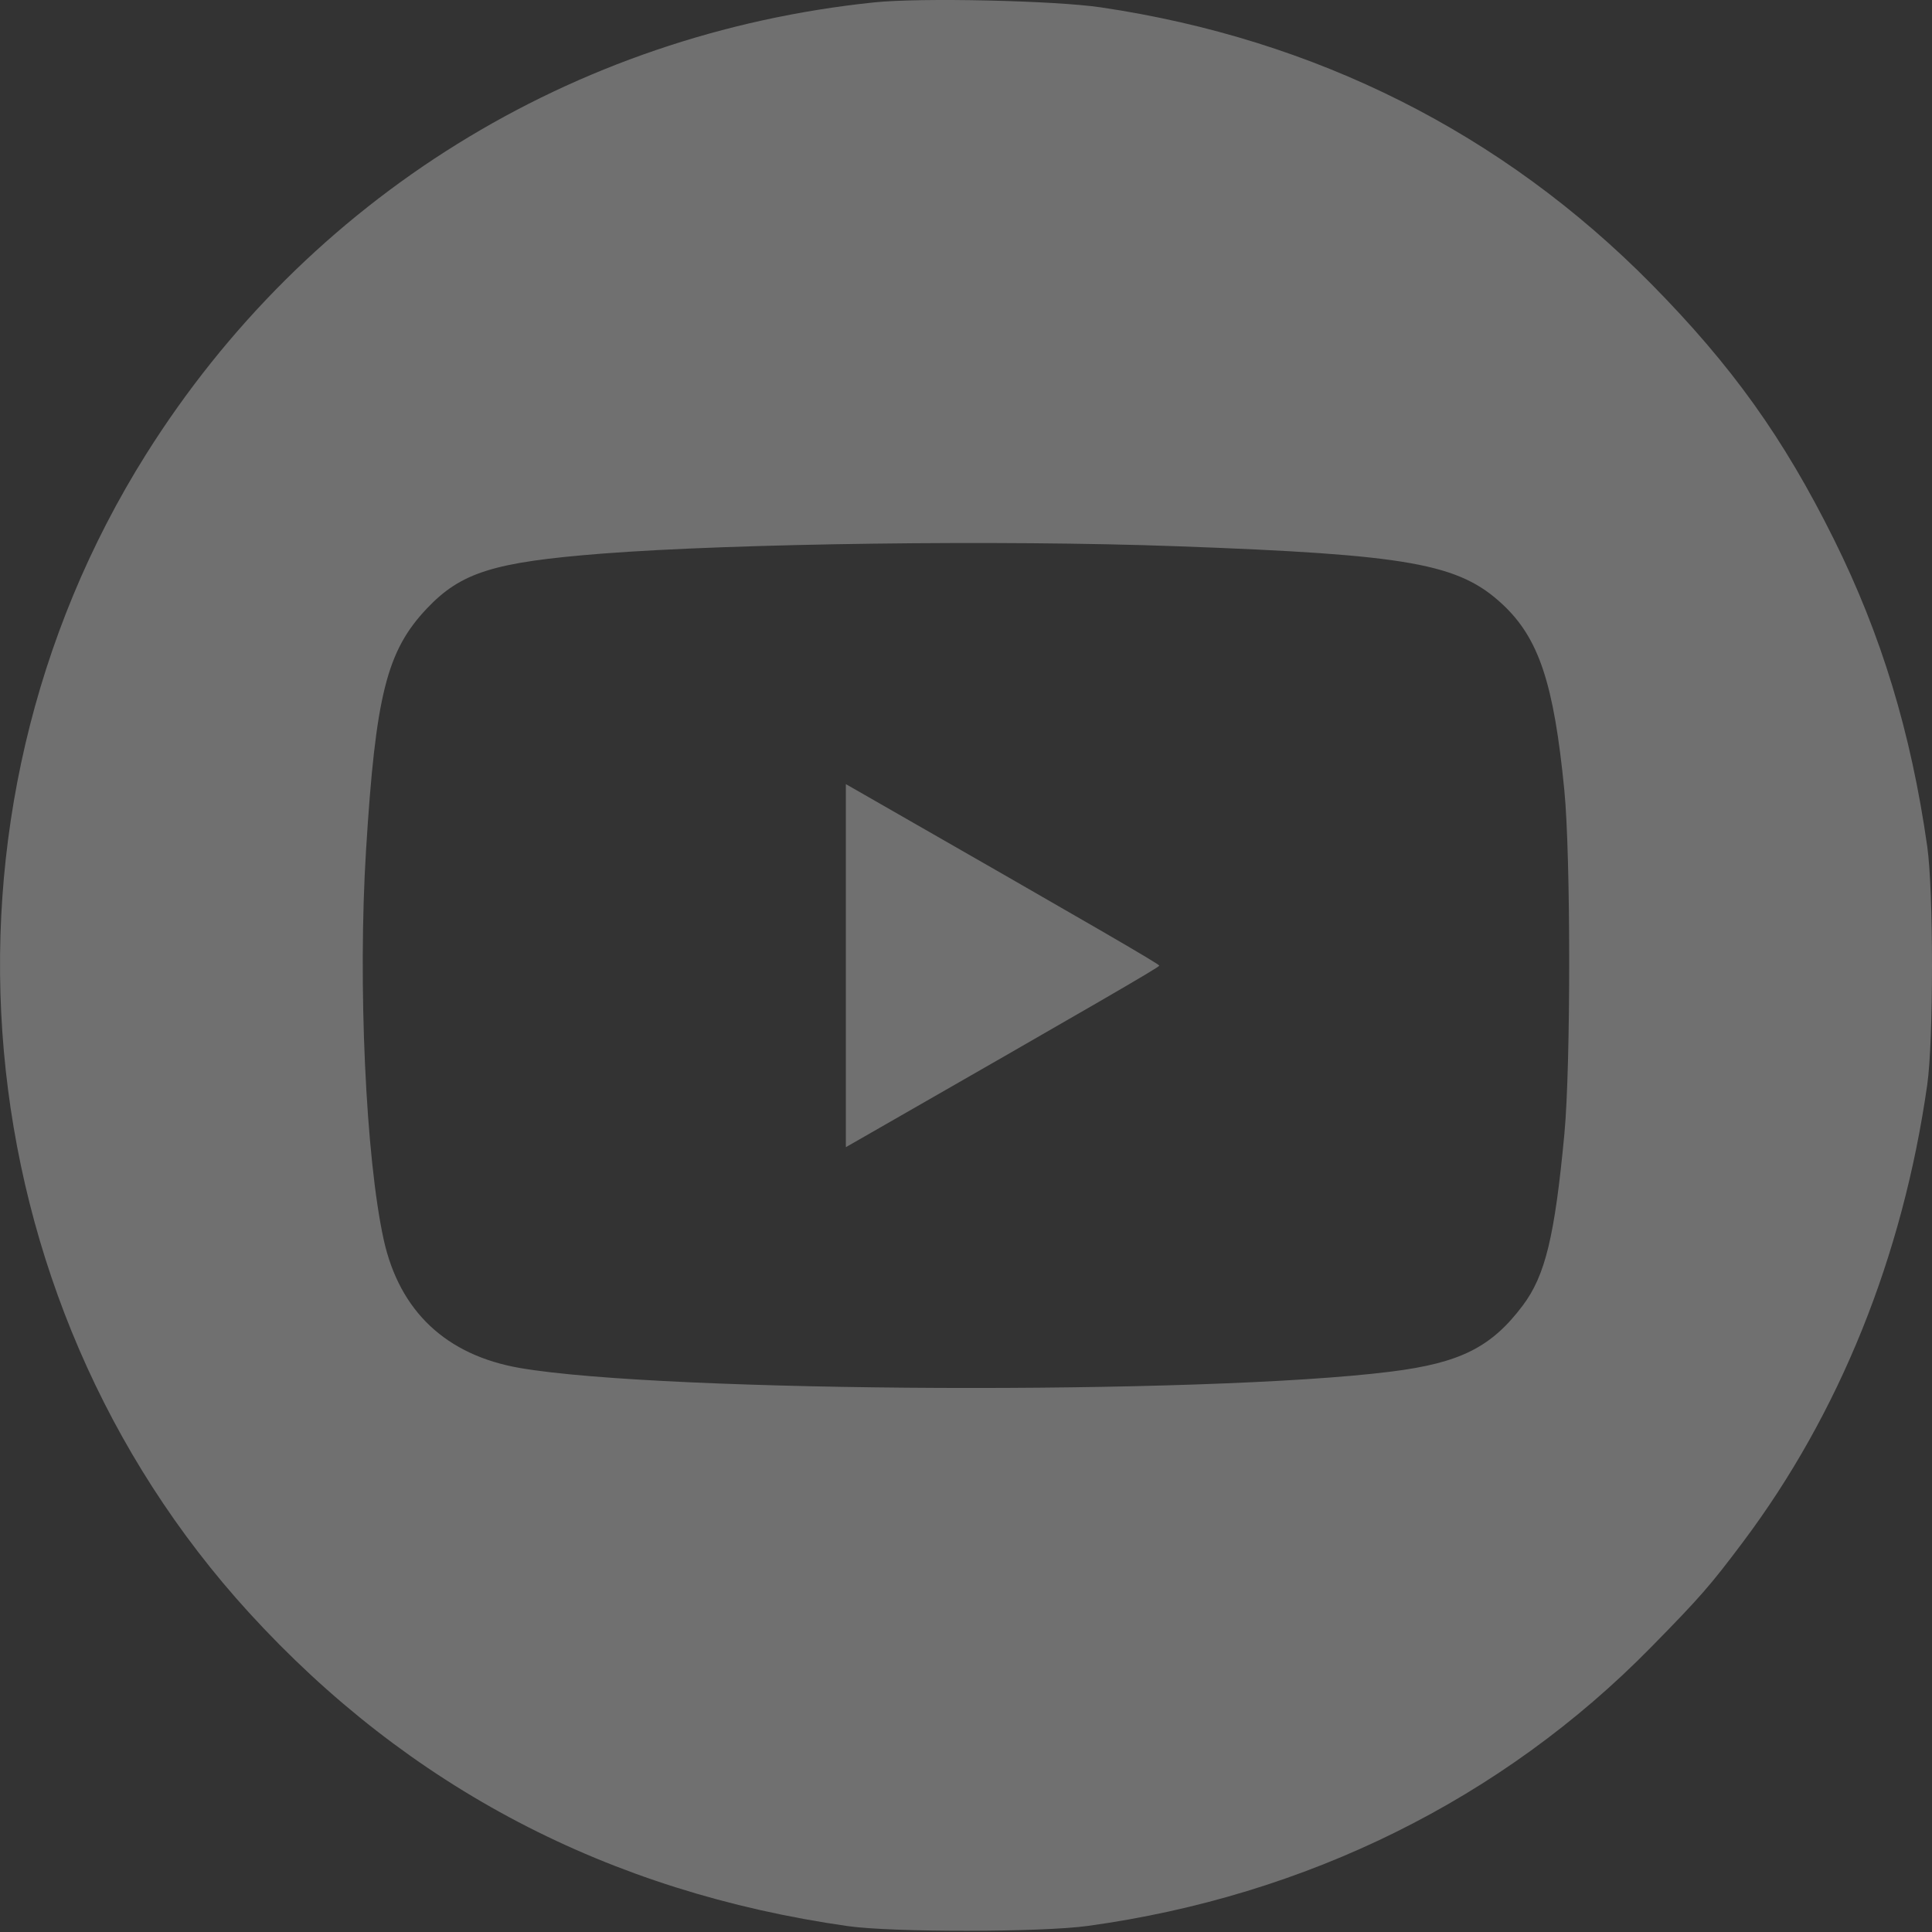 <?xml version="1.0" encoding="UTF-8"?> <svg xmlns="http://www.w3.org/2000/svg" width="22" height="22" viewBox="0 0 22 22" fill="none"><rect x="0" y="0" width="22" height="22" fill="#333333" stroke="none"/> <path fill-rule="evenodd" clip-rule="evenodd" d="M9.956 0.027C6.513 0.384 3.497 2.257 1.664 5.172C-0.934 9.306 -0.449 14.767 2.836 18.364C4.654 20.354 6.927 21.544 9.654 21.933C10.163 22.005 11.855 22.004 12.386 21.931C14.876 21.589 17.107 20.485 18.803 18.755C19.36 18.188 19.478 18.052 19.847 17.56C20.948 16.093 21.668 14.305 21.946 12.351C22.018 11.845 22.018 10.146 21.946 9.64C21.761 8.338 21.423 7.228 20.882 6.139C20.309 4.986 19.721 4.164 18.806 3.236C17.108 1.515 14.981 0.446 12.537 0.084C12.009 0.006 10.481 -0.028 9.956 0.027ZM13.397 6.22C16.047 6.316 16.613 6.417 17.112 6.884C17.523 7.269 17.694 7.782 17.813 8.995C17.887 9.743 17.887 12.135 17.814 12.911C17.704 14.08 17.596 14.525 17.34 14.866C16.982 15.342 16.627 15.52 15.838 15.619C13.717 15.886 7.563 15.86 5.923 15.578C5.081 15.433 4.549 14.932 4.369 14.115C4.164 13.179 4.074 11.202 4.168 9.684C4.277 7.917 4.404 7.412 4.86 6.93C5.251 6.517 5.622 6.401 6.857 6.304C8.371 6.187 11.401 6.147 13.397 6.22ZM9.632 10.996V13.063L9.84 12.944C12.484 11.429 13.201 11.014 13.201 10.996C13.201 10.978 12.484 10.562 9.84 9.048L9.632 8.929V10.996Z" fill="white" fill-opacity="0.3"></path> </svg> 